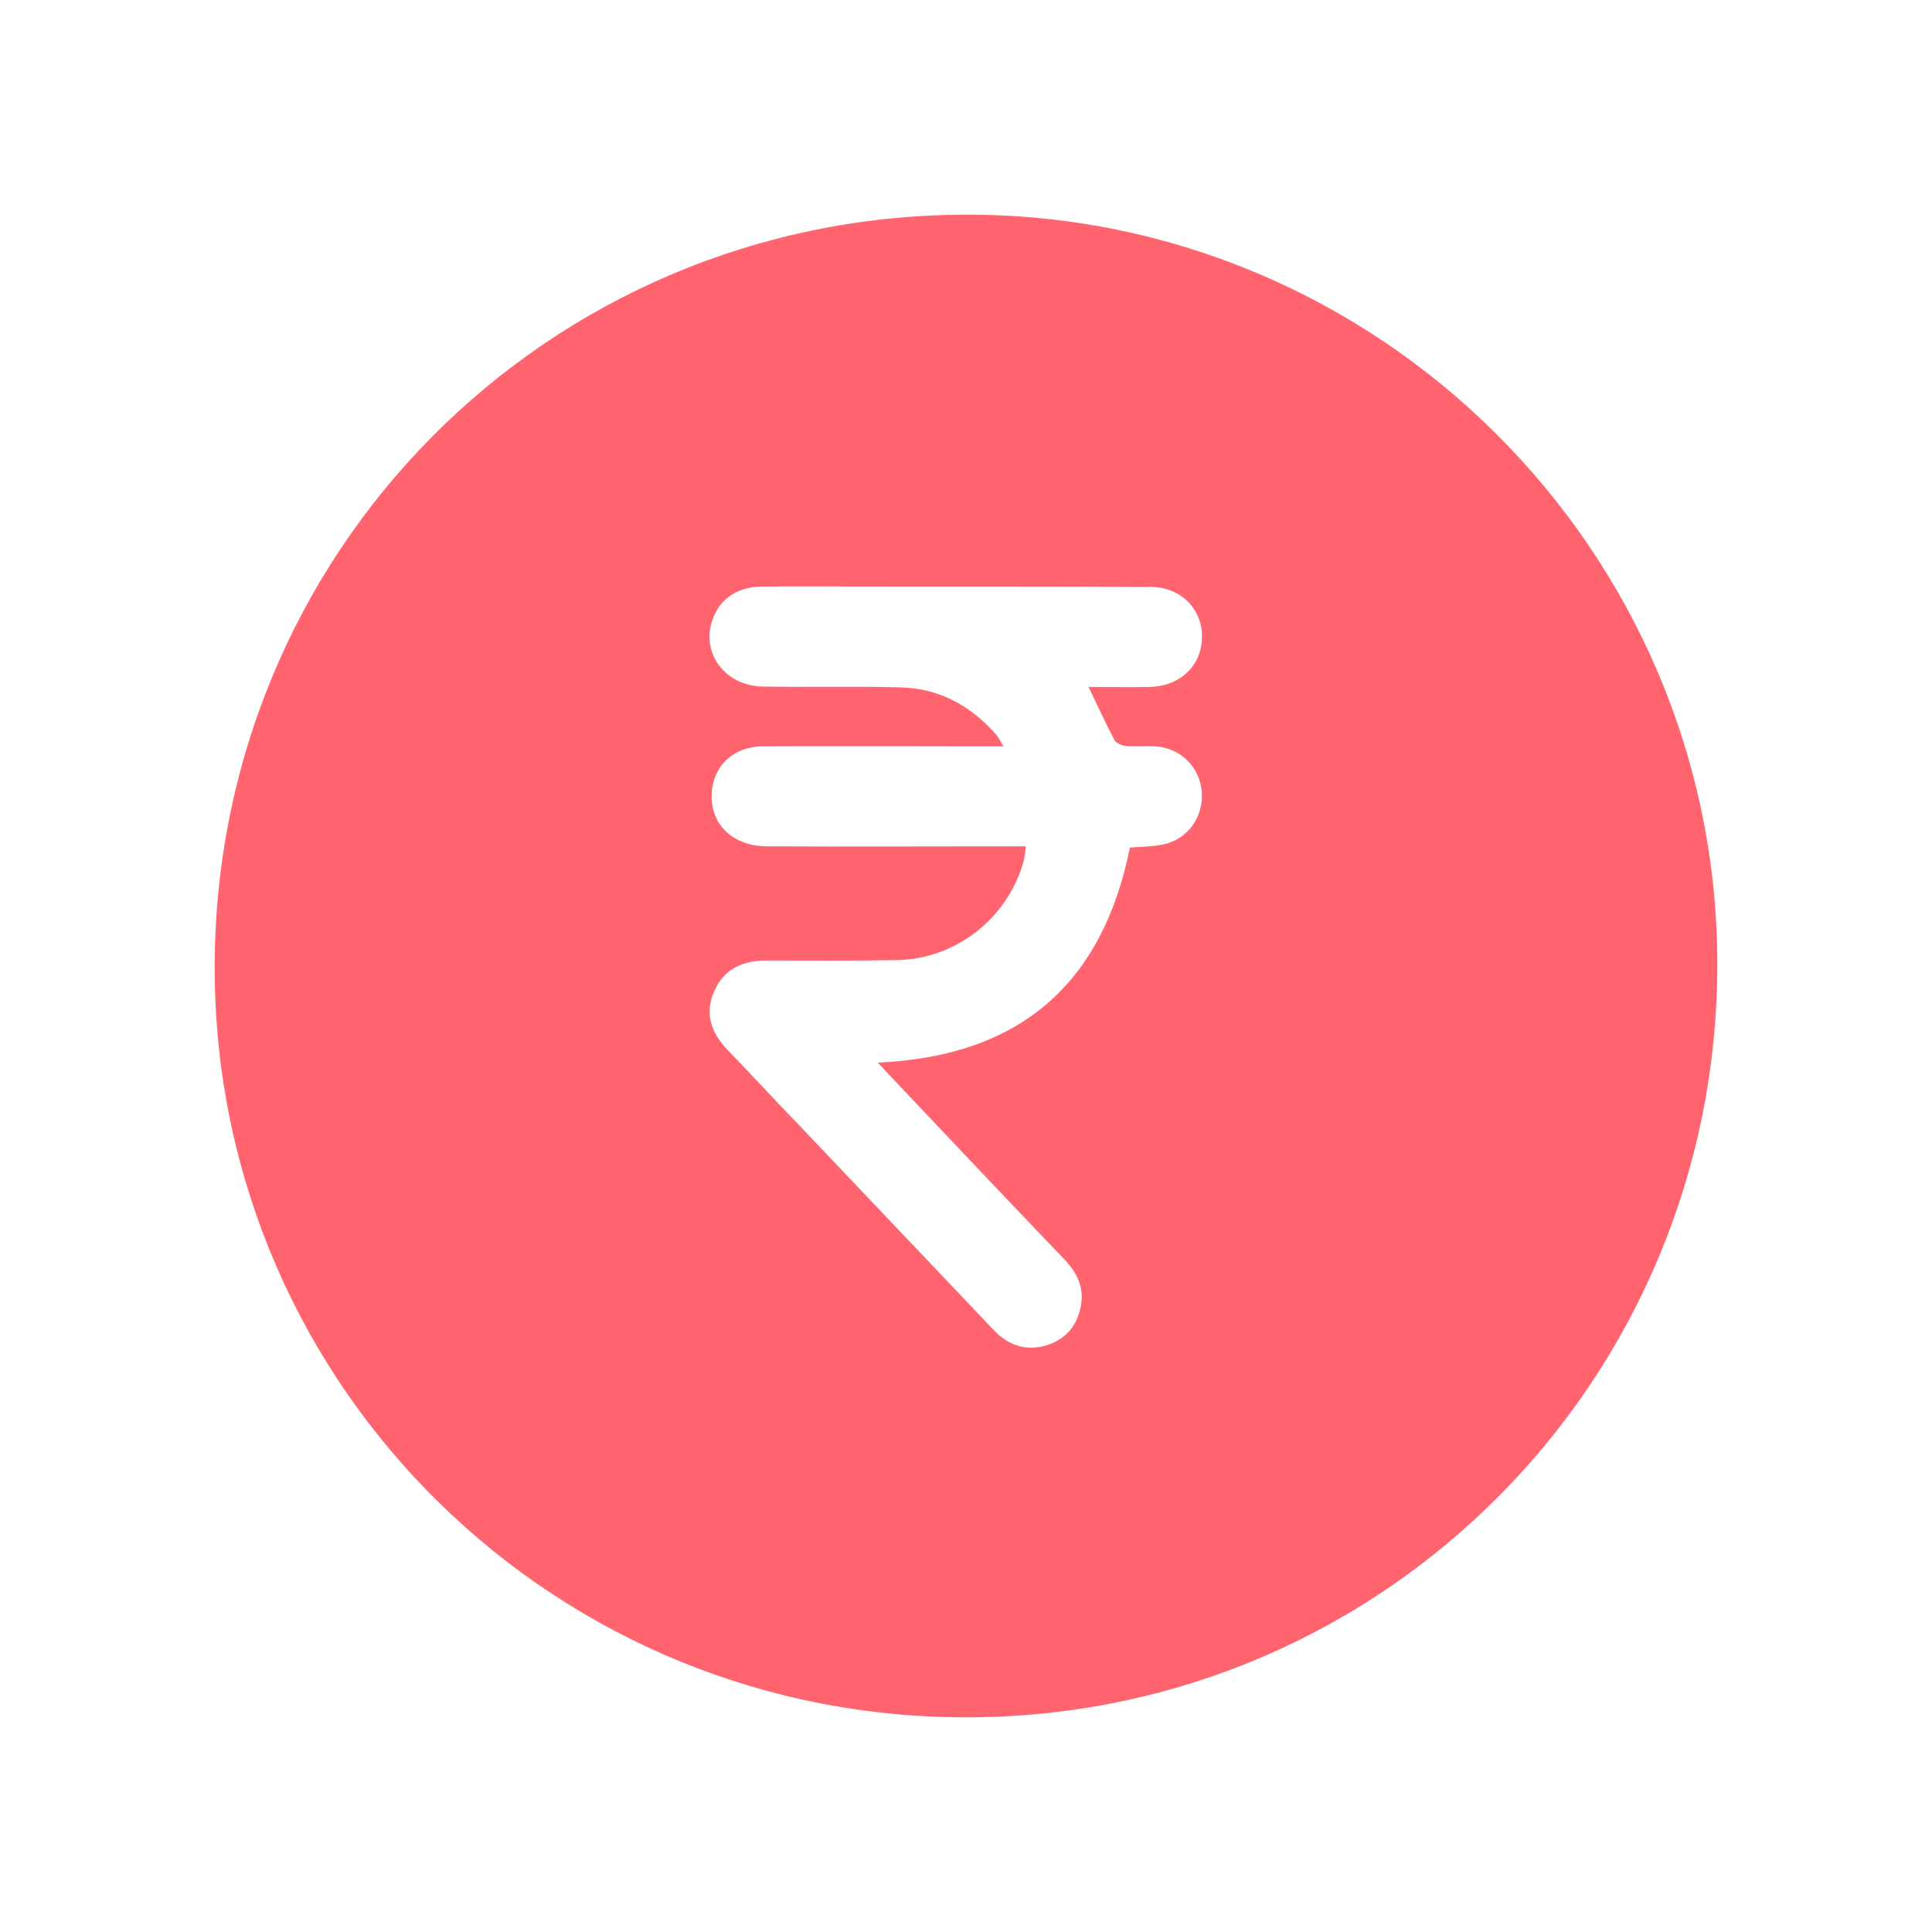<svg width="36" height="36" viewBox="0 0 36 36" fill="none" xmlns="http://www.w3.org/2000/svg">
<g id="rupee-symbol">
<path id="Vector" d="M18 4C25.689 3.984 31.992 10.259 32 17.953C32.008 25.677 25.845 31.921 18.156 31.999C10.389 32.085 4.055 25.888 4 18.124C3.954 10.29 10.202 4.016 18 4ZM16.356 19.8C18.997 19.683 20.54 18.343 21.054 15.794C21.249 15.778 21.451 15.778 21.654 15.739C22.121 15.653 22.425 15.232 22.394 14.765C22.363 14.297 21.997 13.931 21.521 13.907C21.334 13.899 21.148 13.915 20.968 13.899C20.898 13.892 20.797 13.845 20.766 13.79C20.602 13.479 20.454 13.151 20.283 12.8C20.672 12.8 21.046 12.808 21.42 12.8C21.903 12.793 22.277 12.504 22.371 12.091C22.511 11.483 22.09 10.937 21.444 10.937C19.745 10.93 18.039 10.93 16.341 10.93C15.624 10.93 14.899 10.922 14.183 10.93C13.739 10.937 13.411 11.164 13.279 11.538C13.053 12.161 13.505 12.777 14.206 12.793C15.063 12.808 15.92 12.785 16.769 12.808C17.502 12.824 18.094 13.151 18.569 13.697C18.616 13.751 18.639 13.814 18.701 13.907C18.546 13.907 18.444 13.907 18.335 13.907C16.964 13.907 15.593 13.899 14.222 13.907C13.622 13.907 13.224 14.336 13.263 14.913C13.295 15.419 13.707 15.77 14.292 15.77C15.78 15.778 17.268 15.77 18.756 15.77C18.865 15.77 18.982 15.77 19.114 15.77C19.099 15.879 19.099 15.942 19.083 16.012C18.803 17.088 17.829 17.867 16.723 17.89C15.904 17.906 15.086 17.898 14.276 17.898C13.84 17.898 13.489 18.054 13.31 18.467C13.123 18.88 13.248 19.239 13.552 19.558C14.019 20.042 14.471 20.533 14.938 21.016C16.13 22.271 17.322 23.526 18.514 24.781C18.795 25.077 19.13 25.186 19.519 25.062C19.87 24.945 20.08 24.688 20.143 24.321C20.205 23.978 20.057 23.698 19.823 23.456C18.74 22.326 17.665 21.188 16.59 20.05C16.512 19.972 16.45 19.894 16.356 19.8Z" fill="#FF646F"/>
</g>
</svg>
